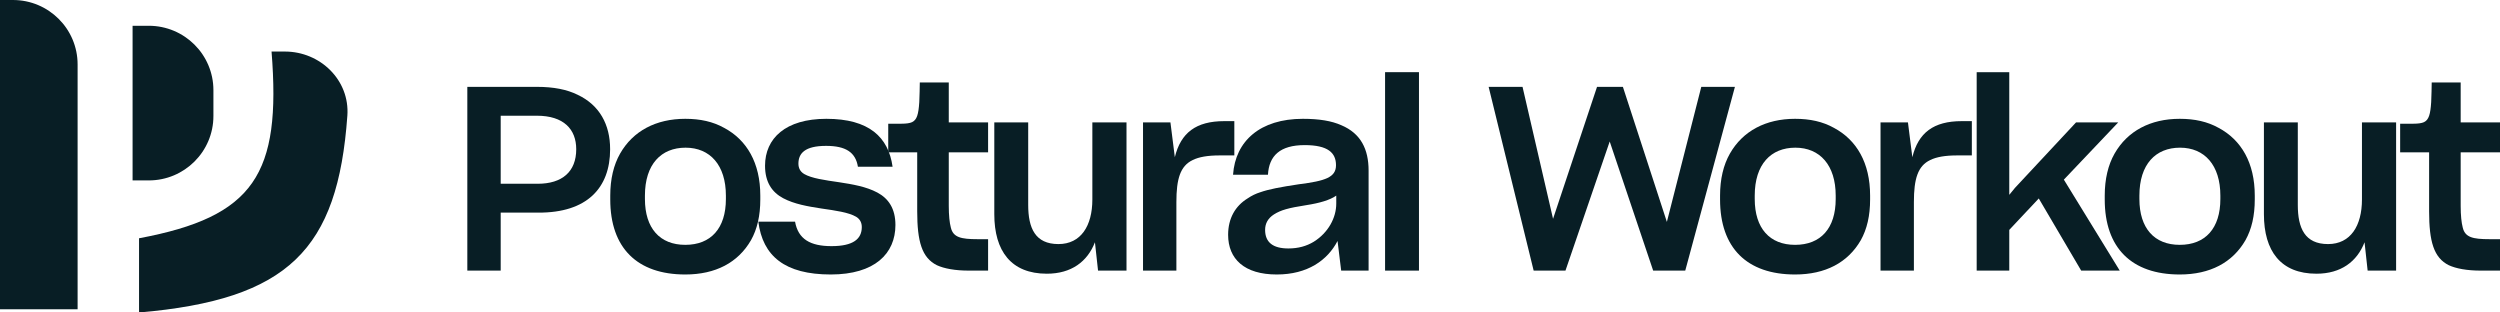 <svg width="240" height="30" viewBox="0 0 240 30" fill="none" xmlns="http://www.w3.org/2000/svg">
<path d="M0 0H1.242C4.671 0 7.45 2.769 7.45 6.186V29.691H0V0Z" fill="#081E25"/>
<path d="M26.069 4.948H27.343C30.761 4.948 33.59 7.709 33.347 11.106C32.425 23.969 27.699 28.759 13.348 30V22.874C24.413 20.807 27.009 16.73 26.069 4.948Z" fill="#081E25"/>
<path d="M12.728 2.474H14.28C17.709 2.474 20.488 5.244 20.488 8.66V11.134C20.488 14.55 17.709 17.32 14.28 17.32H12.728V2.474Z" fill="#081E25"/>
<path d="M48.067 20.412V25.979H44.863V8.338H51.544C53.133 8.338 54.424 8.586 55.467 9.105C57.553 10.095 58.572 11.95 58.572 14.326C58.572 18.037 56.361 20.437 51.668 20.412H48.067ZM48.067 11.109V17.641H51.618C53.977 17.641 55.318 16.478 55.318 14.326C55.318 12.396 54.102 11.109 51.544 11.109H48.067Z" fill="#081E25"/>
<path d="M65.787 26.351C61.168 26.351 58.585 23.802 58.585 19.151V18.779C58.585 17.196 58.908 15.835 59.529 14.746C60.77 12.569 62.981 11.406 65.787 11.406C67.227 11.406 68.444 11.678 69.512 12.272C71.697 13.435 72.989 15.637 72.989 18.779V19.151C72.989 20.709 72.691 21.996 72.095 23.06C70.853 25.212 68.692 26.351 65.787 26.351ZM65.787 23.505C68.246 23.505 69.686 21.922 69.686 19.101V18.779C69.686 15.86 68.171 14.177 65.812 14.177C63.477 14.177 61.913 15.761 61.913 18.779V19.101C61.913 21.922 63.353 23.505 65.787 23.505Z" fill="#081E25"/>
<path d="M79.752 26.351C75.357 26.351 73.221 24.594 72.799 21.278H76.325C76.623 22.961 77.79 23.629 79.827 23.629C81.913 23.629 82.732 22.936 82.732 21.798C82.732 21.377 82.559 21.031 82.186 20.808C81.466 20.388 80.224 20.214 78.858 20.017C77.567 19.819 76.251 19.596 75.183 19.027C74.115 18.458 73.444 17.493 73.444 15.909C73.444 13.287 75.406 11.406 79.33 11.406C83.428 11.406 85.29 13.163 85.688 16.008H82.36C82.136 14.623 81.193 14.004 79.305 14.004C77.269 14.004 76.648 14.722 76.648 15.711C76.648 16.132 76.822 16.478 77.194 16.701C77.915 17.122 79.181 17.295 80.547 17.493C81.838 17.691 83.155 17.913 84.222 18.483C85.29 19.052 85.961 20.017 85.961 21.6C85.961 24.346 83.974 26.351 79.752 26.351Z" fill="#081E25"/>
<path d="M94.857 25.979H93.019C91.678 25.979 90.635 25.781 89.94 25.46C88.499 24.742 88.052 23.183 88.052 20.289V14.623H85.271V11.876H86.537C87.009 11.876 87.332 11.827 87.556 11.728C88.028 11.505 88.177 10.961 88.251 9.798C88.276 9.179 88.301 8.338 88.301 7.918H91.082V11.753H94.857V14.623H91.082V19.744C91.082 20.684 91.157 21.377 91.281 21.847C91.504 22.788 92.249 22.961 93.839 22.961H94.857V25.979Z" fill="#081E25"/>
<path d="M105.114 23.258C104.394 25.113 102.854 26.276 100.495 26.276C97.068 26.276 95.453 24.099 95.453 20.561V11.753H98.707V19.67C98.707 21.897 99.377 23.431 101.612 23.431C103.773 23.431 104.866 21.674 104.866 19.151V11.753H108.144V25.979H105.412L105.114 23.258Z" fill="#081E25"/>
<path d="M109.73 25.979V11.753H112.362L112.784 15.093C113.355 12.742 114.821 11.629 117.528 11.629H118.496V14.92H117.081C115.938 14.92 115.094 15.068 114.498 15.365C113.306 15.934 112.933 17.171 112.933 19.398V25.979H109.73Z" fill="#081E25"/>
<path d="M128.405 23.134C127.436 24.99 125.524 26.351 122.569 26.351C119.465 26.351 117.9 24.866 117.9 22.54C117.9 20.957 118.595 19.769 119.763 19.052C120.16 18.779 120.582 18.581 120.979 18.458C121.824 18.161 122.892 17.963 124.68 17.691C127.238 17.369 128.256 17.023 128.256 15.86C128.256 14.672 127.486 13.93 125.251 13.93C122.892 13.93 121.824 14.944 121.724 16.775H118.372C118.595 13.534 120.979 11.406 125.077 11.406C126.642 11.406 127.834 11.604 128.777 12.025C130.64 12.816 131.385 14.326 131.385 16.379V25.979H128.753L128.405 23.134ZM123.686 23.852C124.63 23.852 125.425 23.629 126.12 23.208C127.511 22.342 128.281 20.907 128.281 19.546V18.779C127.685 19.2 126.691 19.497 125.4 19.695C123.662 19.967 122.966 20.165 122.296 20.586C121.724 20.957 121.451 21.451 121.451 22.07C121.451 23.258 122.196 23.852 123.686 23.852Z" fill="#081E25"/>
<path d="M132.967 25.979V6.928H136.221V25.979H132.967Z" fill="#081E25"/>
<path d="M154.532 13.584L150.285 25.979H147.231L142.909 8.338H146.163L149.093 21.006L153.315 8.338H155.798L160.02 21.303L163.323 8.338H166.552L161.784 25.979H158.704L154.532 13.584Z" fill="#081E25"/>
<path d="M172.328 26.351C167.709 26.351 165.126 23.802 165.126 19.151V18.779C165.126 17.196 165.449 15.835 166.07 14.746C167.312 12.569 169.522 11.406 172.328 11.406C173.768 11.406 174.985 11.678 176.053 12.272C178.239 13.435 179.53 15.637 179.53 18.779V19.151C179.53 20.709 179.232 21.996 178.636 23.06C177.394 25.212 175.234 26.351 172.328 26.351ZM172.328 23.505C174.787 23.505 176.227 21.922 176.227 19.101V18.779C176.227 15.86 174.712 14.177 172.353 14.177C170.018 14.177 168.454 15.761 168.454 18.779V19.101C168.454 21.922 169.894 23.505 172.328 23.505Z" fill="#081E25"/>
<path d="M180.531 25.979V11.753H183.163L183.585 15.093C184.157 12.742 185.622 11.629 188.329 11.629H189.297V14.92H187.882C186.739 14.92 185.895 15.068 185.299 15.365C184.107 15.934 183.734 17.171 183.734 19.398V25.979H180.531Z" fill="#081E25"/>
<path d="M195.722 19.052L192.89 22.07V25.979H189.761V6.928H192.89V18.705L193.437 18.037L199.298 11.753H203.346L198.13 17.245L203.495 25.979H199.794L195.722 19.052Z" fill="#081E25"/>
<path d="M209.256 26.351C204.637 26.351 202.055 23.802 202.055 19.151V18.779C202.055 17.196 202.377 15.835 202.998 14.746C204.24 12.569 206.45 11.406 209.256 11.406C210.697 11.406 211.914 11.678 212.982 12.272C215.167 13.435 216.458 15.637 216.458 18.779V19.151C216.458 20.709 216.16 21.996 215.564 23.06C214.323 25.212 212.162 26.351 209.256 26.351ZM209.256 23.505C211.715 23.505 213.155 21.922 213.155 19.101V18.779C213.155 15.86 211.641 14.177 209.281 14.177C206.947 14.177 205.382 15.761 205.382 18.779V19.101C205.382 21.922 206.823 23.505 209.256 23.505Z" fill="#081E25"/>
<path d="M226.996 23.258C226.276 25.113 224.736 26.276 222.377 26.276C218.95 26.276 217.336 24.099 217.336 20.561V11.753H220.589V19.67C220.589 21.897 221.259 23.431 223.494 23.431C225.655 23.431 226.748 21.674 226.748 19.151V11.753H230.026V25.979H227.294L226.996 23.258Z" fill="#081E25"/>
<path d="M240 25.979H238.162C236.821 25.979 235.778 25.781 235.083 25.46C233.642 24.742 233.195 23.183 233.195 20.289V14.623H230.414V11.876H231.68C232.152 11.876 232.475 11.827 232.699 11.728C233.171 11.505 233.32 10.961 233.394 9.798C233.419 9.179 233.444 8.338 233.444 7.918H236.225V11.753H240V14.623H236.225V19.744C236.225 20.684 236.3 21.377 236.424 21.847C236.647 22.788 237.392 22.961 238.982 22.961H240V25.979Z" fill="#081E25"/>
</svg>
